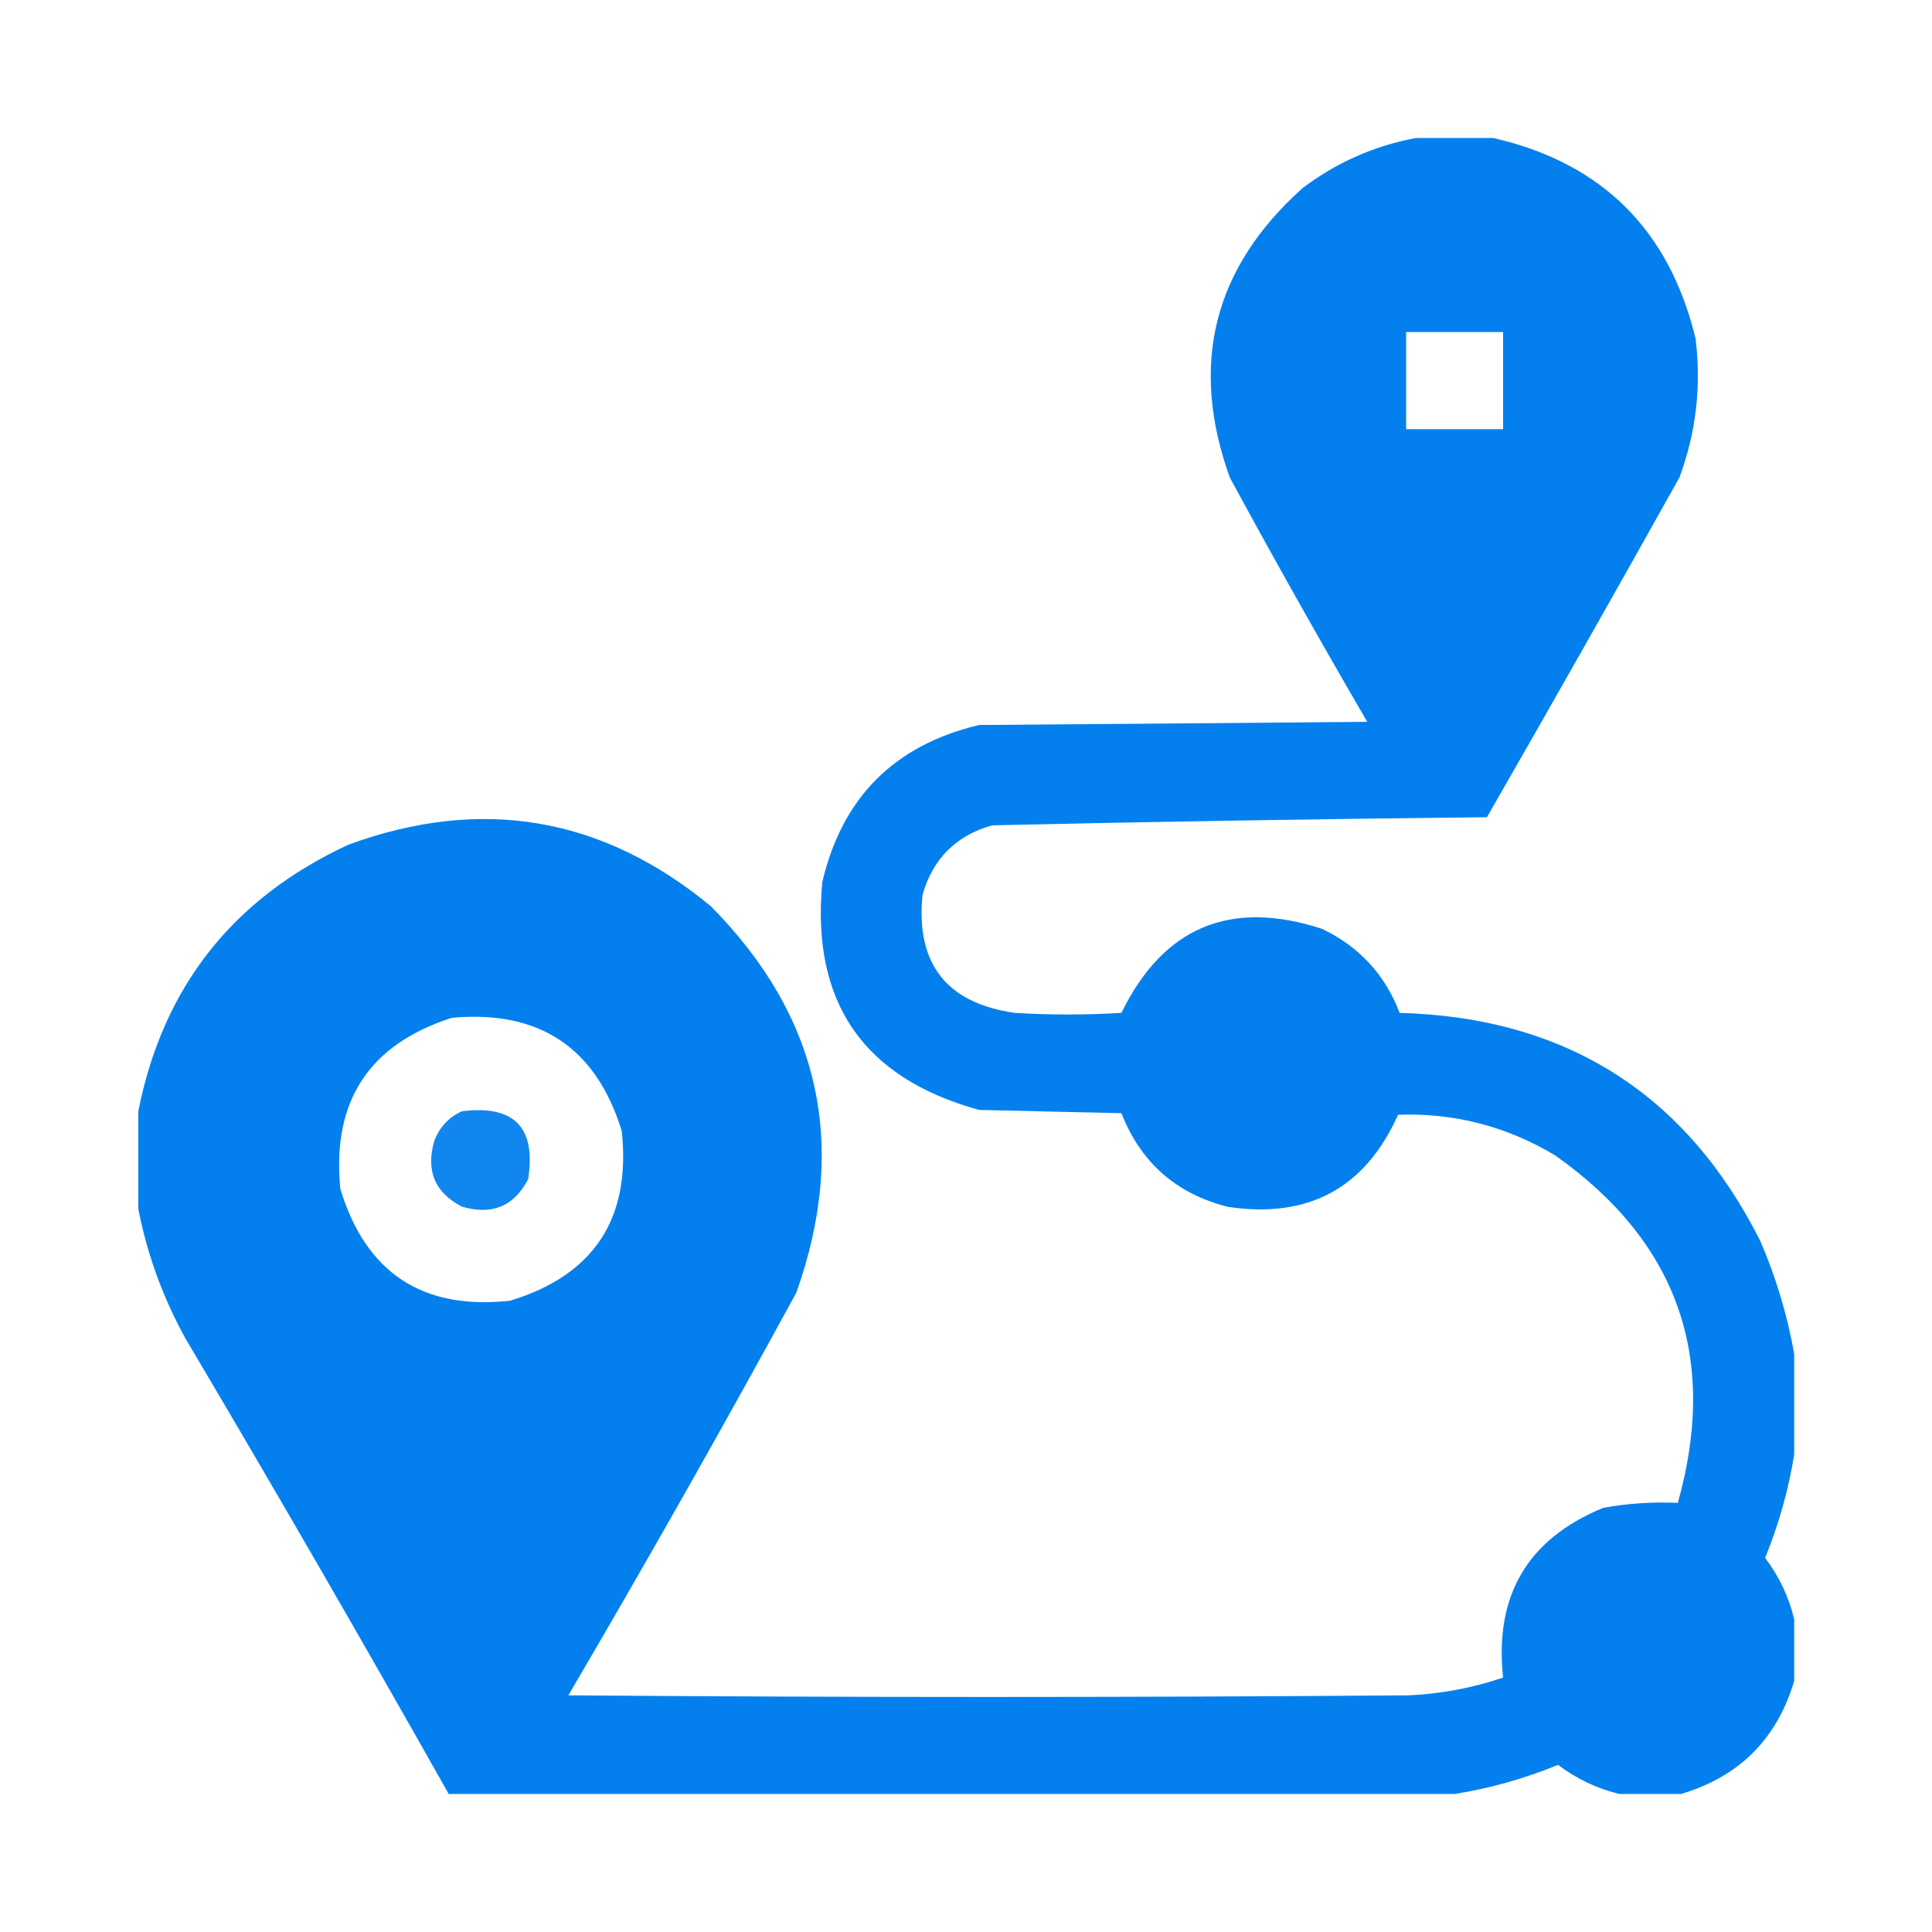<svg width="16" height="16" viewBox="0 0 16 16" fill="none" xmlns="http://www.w3.org/2000/svg">
<path opacity="0.983" fill-rule="evenodd" clip-rule="evenodd" d="M11.725 1.143C11.939 1.143 12.153 1.143 12.368 1.143C13.266 1.349 13.824 1.903 14.042 2.804C14.091 3.199 14.046 3.583 13.908 3.955C13.382 4.896 12.851 5.834 12.314 6.768C10.947 6.782 9.581 6.804 8.216 6.835C7.917 6.92 7.725 7.112 7.64 7.411C7.583 7.981 7.838 8.307 8.403 8.388C8.698 8.406 8.993 8.406 9.287 8.388C9.635 7.677 10.189 7.445 10.948 7.692C11.256 7.839 11.47 8.071 11.591 8.388C12.967 8.426 13.963 9.056 14.578 10.277C14.709 10.581 14.803 10.894 14.859 11.214C14.859 11.491 14.859 11.768 14.859 12.045C14.812 12.336 14.732 12.622 14.618 12.902C14.735 13.056 14.815 13.226 14.859 13.411C14.859 13.58 14.859 13.75 14.859 13.92C14.716 14.402 14.403 14.714 13.921 14.857C13.752 14.857 13.582 14.857 13.412 14.857C13.228 14.813 13.058 14.733 12.903 14.616C12.624 14.73 12.338 14.811 12.046 14.857C9.27 14.857 6.493 14.857 3.716 14.857C3.002 13.591 2.275 12.332 1.533 11.08C1.347 10.74 1.217 10.383 1.145 10.009C1.145 9.741 1.145 9.473 1.145 9.205C1.348 8.175 1.928 7.439 2.886 6.995C3.986 6.593 4.986 6.762 5.886 7.504C6.792 8.419 7.028 9.486 6.595 10.705C5.983 11.828 5.353 12.939 4.707 14.04C7.028 14.058 9.35 14.058 11.671 14.04C11.938 14.027 12.197 13.978 12.448 13.893C12.375 13.213 12.651 12.744 13.278 12.487C13.482 12.45 13.687 12.437 13.895 12.446C14.233 11.244 13.894 10.284 12.877 9.567C12.473 9.326 12.04 9.215 11.578 9.232C11.306 9.839 10.837 10.094 10.171 9.995C9.743 9.888 9.448 9.629 9.287 9.219C8.895 9.21 8.502 9.201 8.109 9.192C7.149 8.928 6.716 8.299 6.81 7.304C6.975 6.603 7.408 6.17 8.109 6.004C9.18 5.996 10.252 5.987 11.323 5.978C10.934 5.31 10.554 4.636 10.185 3.955C9.848 3.019 10.049 2.219 10.787 1.558C11.069 1.345 11.382 1.207 11.725 1.143ZM11.645 2.75C11.912 2.75 12.18 2.75 12.448 2.75C12.448 3.018 12.448 3.286 12.448 3.554C12.18 3.554 11.912 3.554 11.645 3.554C11.645 3.286 11.645 3.018 11.645 2.75ZM3.743 8.429C4.467 8.363 4.936 8.676 5.149 9.366C5.227 10.091 4.919 10.56 4.225 10.772C3.5 10.851 3.031 10.543 2.819 9.848C2.746 9.123 3.054 8.649 3.743 8.429Z" fill="#007EEE"/>
<path opacity="0.931" fill-rule="evenodd" clip-rule="evenodd" d="M3.825 9.203C4.258 9.149 4.441 9.336 4.374 9.765C4.258 9.99 4.075 10.066 3.825 9.993C3.6 9.876 3.524 9.693 3.598 9.444C3.643 9.331 3.719 9.251 3.825 9.203Z" fill="#007EEE"/>
</svg>
